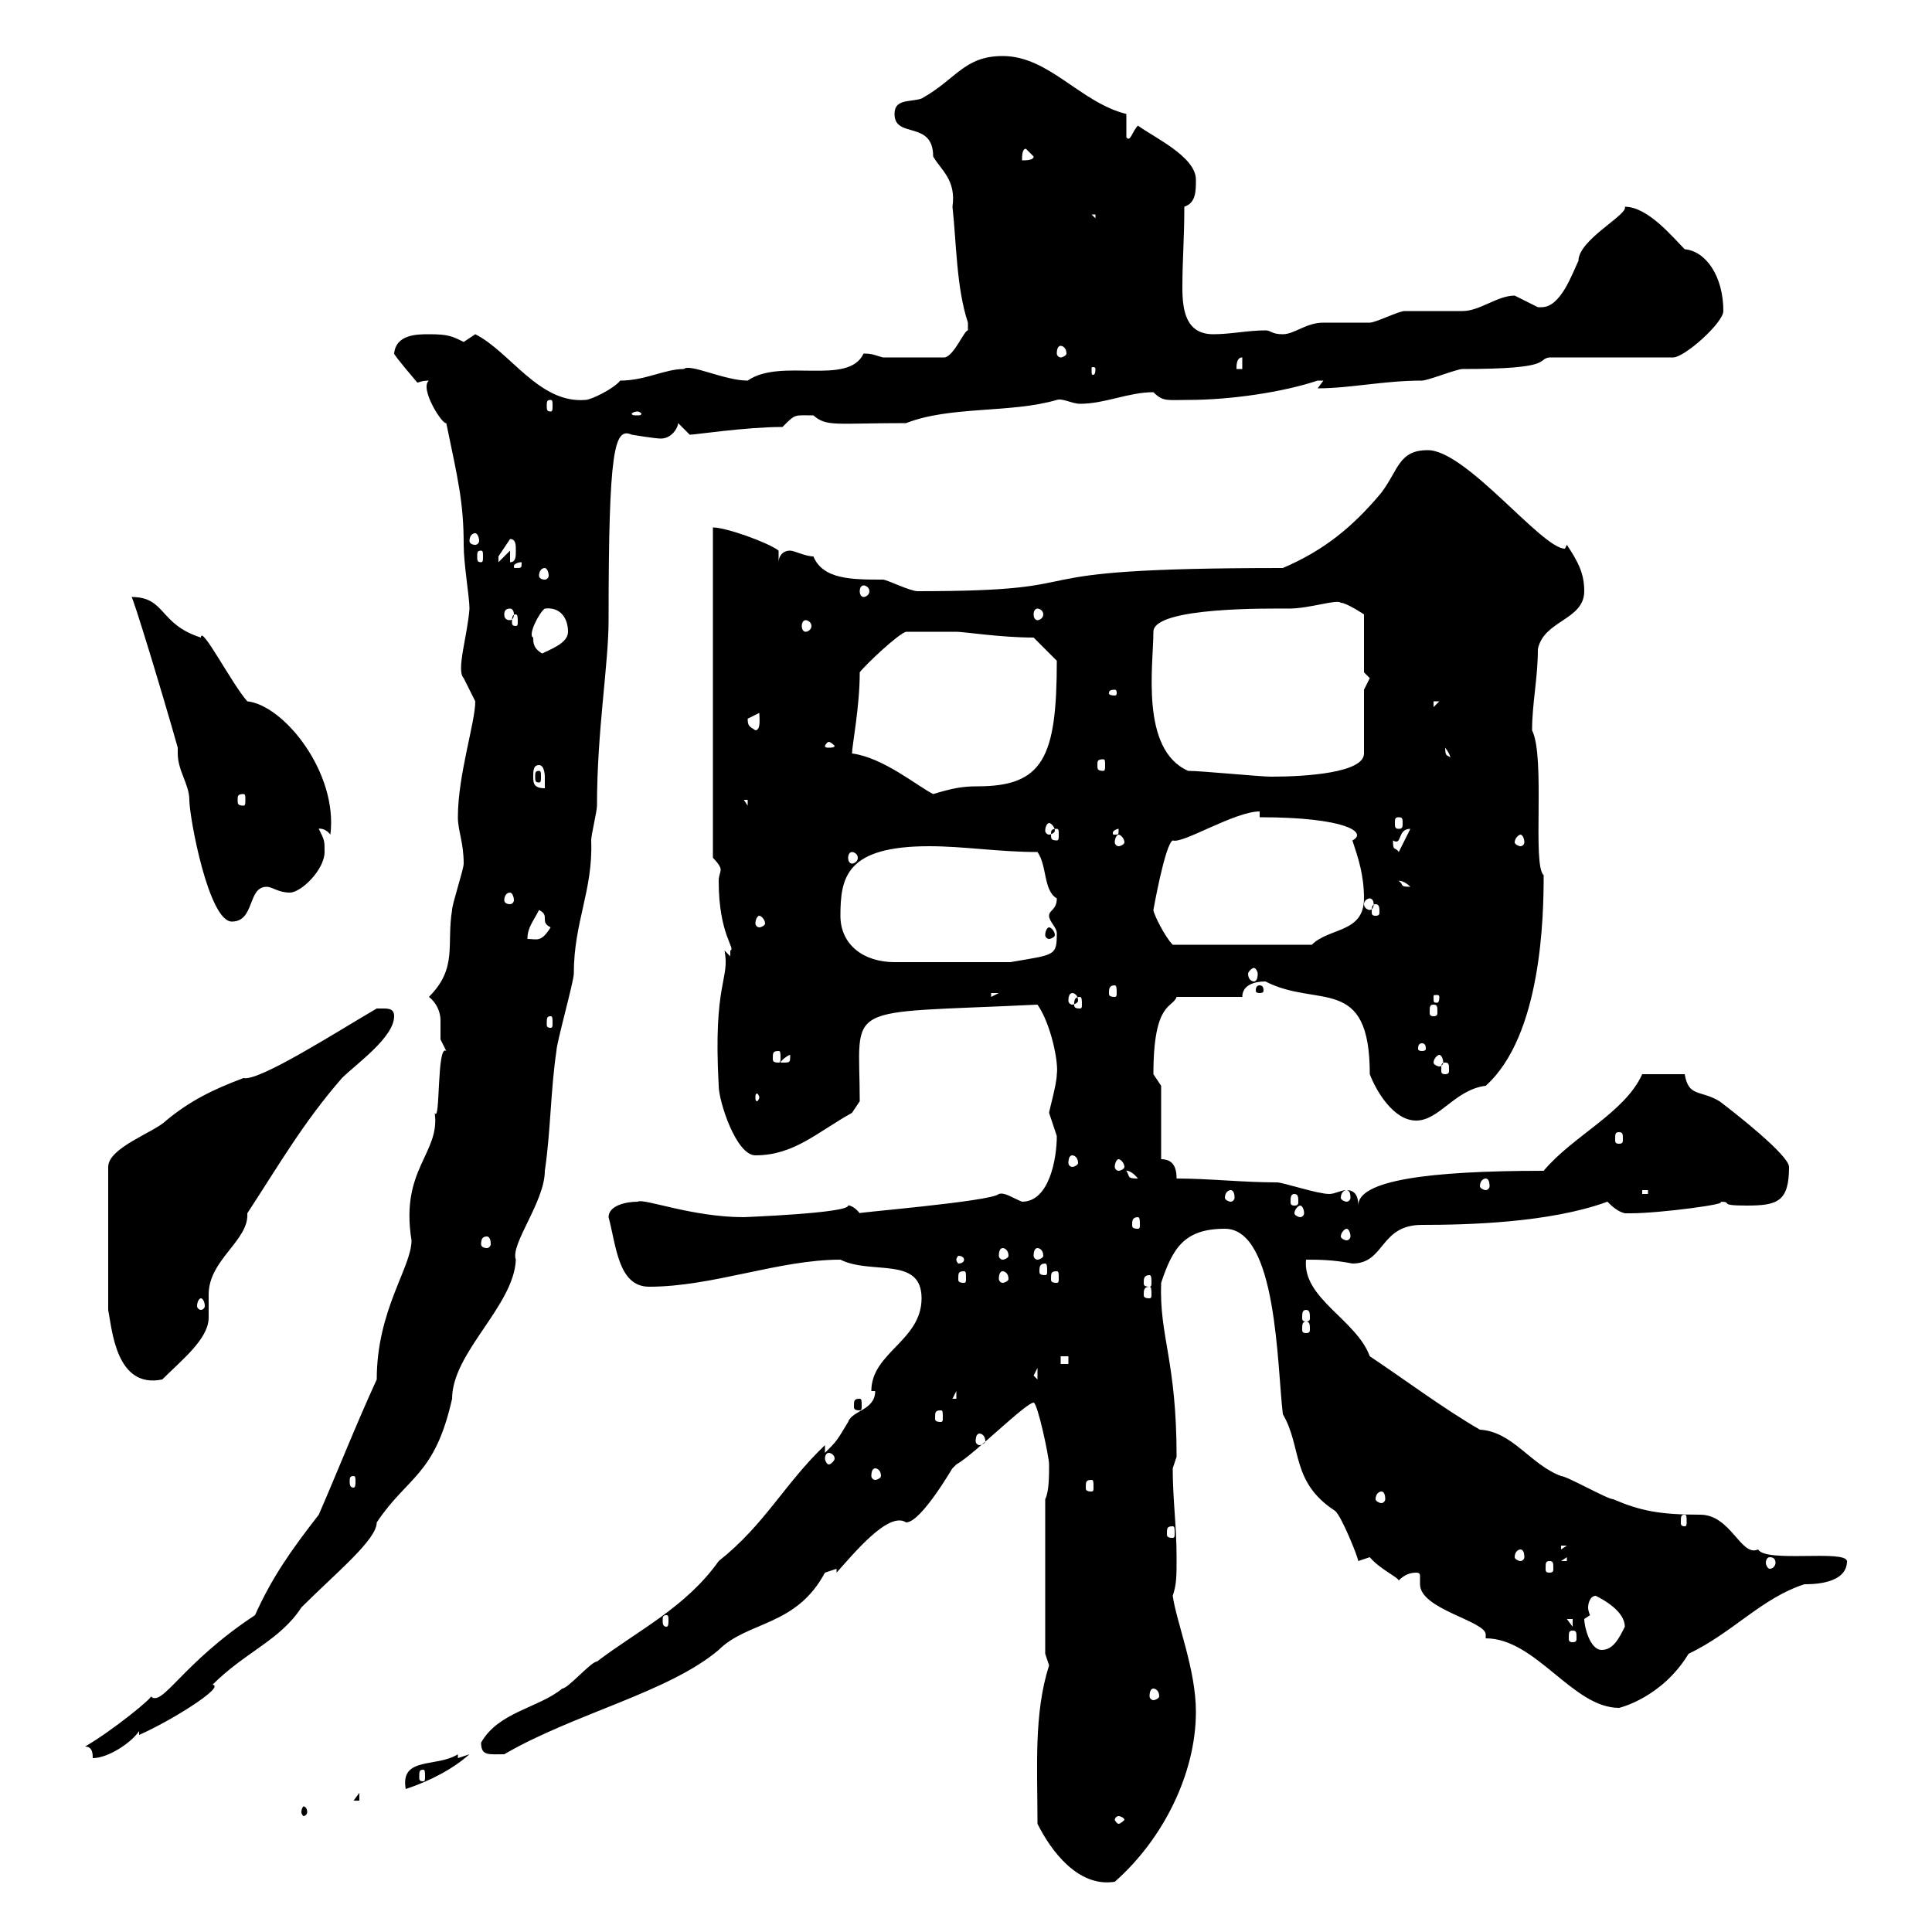 <svg xmlns="http://www.w3.org/2000/svg" xmlns:xlink="http://www.w3.org/1999/xlink" width="300" height="300"><path d="M161.10 283.20C163.20 287.40 167.40 293.10 173.10 292.20C180.60 285.60 185.70 275.40 185.70 265.80C185.70 259.20 182.70 252 182.10 247.80C182.70 246 182.70 244.80 182.70 241.80C182.70 237 182.10 232.80 182.10 228C182.10 228 182.70 226.20 182.70 226.20C182.70 211.20 180 207.60 180.30 199.20C182.10 193.80 183.90 190.80 190.20 190.80C198.30 190.80 198.30 212.10 199.20 219.60C202.20 224.70 200.40 230.10 207.30 234.60C208.20 235.20 210.90 241.80 210.90 242.40C210.90 242.40 212.70 241.80 212.70 241.80C214.20 243.60 216.90 244.80 217.20 245.40C218.10 244.50 219 244.20 219.90 244.20C220.50 244.20 220.50 244.50 220.50 244.80C220.50 245.40 220.50 245.70 220.50 246C220.50 249.90 230.70 251.70 230.70 253.80C230.70 253.80 230.70 254.40 230.70 254.40C238.50 254.40 244.20 265.20 251.40 265.20C251.40 265.20 258 263.70 262.20 256.80C269.10 253.50 273.60 248.10 280.20 246C281.40 246 286.80 246 286.80 242.40C286.50 240.60 274.20 242.70 273 240.60C270.30 241.80 268.80 235.20 264 235.20C257.70 235.20 254.70 234.60 250.50 232.80C249.60 232.80 243.30 229.20 242.40 229.20C237.60 227.40 234.90 222.30 229.80 222C224.10 218.70 218.10 214.20 212.70 210.60C210.60 204.90 202.20 201.60 202.80 195.60C204.60 195.60 207 195.60 210 196.20C215.10 196.20 214.20 190.20 220.80 190.20C227.70 190.20 240.60 189.90 249.60 186.60C250.20 187.20 251.10 188.10 252.30 188.40C253.20 188.40 253.20 188.40 253.20 188.40C257.70 188.40 269.10 186.90 267 186.60C269.40 186.60 266.40 187.20 271.20 187.20C276 187.20 277.80 186.60 277.80 181.20C277.80 179.40 269.40 172.80 267 171C264 169.20 262.20 170.40 261.60 166.80L255 166.80C252.30 172.80 244.20 176.40 239.70 181.80C221.70 181.80 210.90 183.30 210.90 187.20C210.90 186.60 210.90 184.80 209.10 184.80C208.20 184.80 207.30 185.40 206.40 185.40C204.60 185.40 199.20 183.60 198.30 183.60C192.90 183.60 187.80 183 182.70 183C182.70 181.20 182.10 180 180.30 180L180.30 168.60C180.30 168.60 179.10 166.80 179.10 166.80C179.10 155.40 182.10 156.60 182.70 154.80L192.90 154.80C192.90 153 194.70 152.40 196.50 152.40C204.60 156.60 212.70 151.20 212.70 166.80C213.60 169.20 216.30 174 219.90 174C223.50 174 225.90 169.20 230.70 168.60C239.40 160.80 239.70 142.20 239.70 135.90C237.90 134.40 240 117.60 237.90 113.40C237.90 109.20 238.80 105.30 238.80 100.80C239.70 96.30 246 96.30 246 91.80C246 89.10 245.10 87.30 243.30 84.60C243.30 84.60 243 85.20 243 85.20C239.40 85.20 227.70 69.90 221.70 69.90C217.20 69.90 217.20 72.90 214.50 76.50C210 81.90 205.50 85.50 199.20 88.20C153 88.20 173.70 91.80 142.50 91.80C141.30 91.80 137.70 90 137.10 90C132.30 90 127.80 90 126.30 86.40C125.10 86.40 123.30 85.50 122.70 85.50C121.50 85.50 120.90 86.40 120.90 87.30L120.90 85.50C119.40 84.30 112.80 81.90 110.70 81.90L110.70 133.20C111.60 134.10 111.90 134.70 111.90 135C111.90 135.60 111.60 135.90 111.60 136.80C111.60 145.20 114.30 147.30 113.40 147.60C113.40 147.60 113.40 148.50 113.40 148.50L112.50 147.60C113.40 152.10 110.70 152.40 111.60 168.60C111.60 171 114.30 179.40 117.30 179.40C123.30 179.40 126.90 175.80 132.30 172.80L133.50 171C133.50 155.40 130.20 157.50 161.10 156C163.20 159 164.40 165 164.10 166.80C164.10 168.30 162.90 172.50 162.90 172.80C162.90 172.80 164.10 176.40 164.10 176.40C164.10 180 162.90 186.60 158.70 186.60C157.20 186 156 185.10 155.10 185.40C153.90 186.60 131.40 188.40 133.50 188.40C132.30 186.90 131.40 187.20 131.70 187.20C131.70 188.40 115.20 189 115.50 189C107.40 189 99.90 186 99 186.60C97.20 186.60 94.50 187.20 94.50 189C95.70 193.50 96 199.80 100.80 199.80C110.70 199.80 120.90 195.60 130.50 195.60C135.30 198 143.10 195 143.10 201.60C143.10 208.20 135.30 210 135.30 216L135.90 216C135.90 219 132.30 219 131.70 220.80C129.90 223.80 129.90 223.80 128.10 225.60L128.10 224.40C121.80 230.40 118.80 236.70 111.60 242.40C106.50 249.60 99 253.20 92.70 258C91.80 258 88.20 262.20 87.30 262.20C83.70 265.20 77.40 265.80 74.70 270.60C74.70 272.70 75.90 272.40 78.30 272.40C89.10 266.10 103.80 262.80 111.60 256.20C116.10 251.70 123.60 252.60 128.10 244.20C128.10 244.20 129.90 243.60 129.90 243.60L129.90 244.20C132.60 241.20 138 234.60 140.70 236.40C143.10 236.40 148.20 227.40 147.90 228C147.90 228 148.50 227.40 148.50 227.40C151.20 225.90 159.30 217.80 160.50 217.80C161.10 217.80 162.90 226.20 162.90 227.40C162.90 229.20 162.90 231.60 162.30 232.80L162.30 256.80C162.30 256.80 162.90 258.60 162.90 258.60C160.50 266.10 161.10 274.50 161.10 283.20ZM173.70 282C174 282 174.60 282.30 174.60 282.60C174.60 282.60 174 283.20 173.70 283.20C173.40 283.20 173.10 282.60 173.10 282.60C173.10 282.30 173.40 282 173.70 282ZM47.70 281.40C47.70 280.80 47.40 280.50 47.10 280.50C47.10 280.50 46.80 280.80 46.80 281.40C46.80 281.70 47.10 282 47.10 282C47.40 282 47.70 281.70 47.70 281.40ZM55.80 278.40L54.90 279.60L55.80 279.60ZM71.10 272.40C67.80 274.50 62.10 272.70 63 277.80C66.60 276.60 70.20 274.80 72.90 272.40L71.10 273ZM65.70 274.80C66 274.80 66 275.10 66 276C66 276.30 66 276.60 65.70 276.60C65.10 276.60 65.10 276.30 65.10 276C65.10 275.10 65.10 274.80 65.70 274.80ZM13.20 271.20C14.40 271.20 14.40 272.40 14.40 273C16.80 273 20.40 270.60 21.60 268.80L21.60 269.40C26.40 267.30 35.10 261.90 33 261.60C38.10 256.50 43.50 254.70 46.80 249.60C52.20 244.20 58.50 239.10 58.50 236.40C63.30 229.20 67.50 229.20 70.20 217.20C70.20 210 79.80 202.80 80.10 195.60C79.20 193.20 84.60 186.60 84.60 181.80C85.50 175.80 85.50 169.20 86.40 163.20C86.40 162 89.10 152.40 89.10 151.20C89.10 143.10 92.10 138.30 91.80 130.50C91.80 129.60 92.70 126 92.70 125.10C92.70 113.40 94.50 103.20 94.50 96.30C94.50 69.60 95.40 66.30 98.10 67.50C98.10 67.50 101.70 68.10 102.60 68.10C104.40 68.10 105.30 66.30 105.30 65.70C105.30 65.70 107.10 67.50 107.10 67.50C108 67.50 115.80 66.30 121.50 66.30C123.60 64.20 123.30 64.50 126.30 64.50C128.40 66.30 129.60 65.70 140.70 65.70C147.60 63 156.90 64.20 164.10 62.10C165 61.80 166.50 62.70 167.70 62.70C171.60 62.70 175.20 60.90 179.10 60.90C180.60 62.40 181.20 62.10 184.50 62.10C191.10 62.10 199.20 60.90 204.60 59.10C204.60 59.10 204.60 59.10 205.50 59.10L204.60 60.30C209.70 60.30 214.80 59.10 220.80 59.10C221.70 59.10 226.20 57.30 227.10 57.30C241.50 57.30 238.50 55.80 240.60 55.50L259.80 55.50C261.60 55.50 267.60 50.10 267.60 48.30C267.60 42.90 264.90 39 261.60 38.70C259.80 36.90 255.90 32.10 252.30 32.10C252.90 33.30 245.10 37.20 245.10 40.50C244.20 42.30 242.40 47.70 239.40 47.70C239.40 47.70 238.80 47.70 238.80 47.70C238.80 47.70 235.20 45.90 235.20 45.90C232.50 45.90 229.80 48.30 227.10 48.30C226.20 48.30 219 48.30 218.10 48.30C217.20 48.30 213.60 50.10 212.70 50.10C211.80 50.10 206.40 50.10 205.50 50.10C202.80 50.10 201 51.90 199.20 51.90C197.40 51.90 197.40 51.30 196.50 51.30C193.80 51.30 191.10 51.90 188.40 51.90C184.20 51.90 183.60 48.30 183.60 44.70C183.60 40.20 183.90 37.20 183.90 32.10C185.70 31.50 185.70 29.70 185.70 27.90C185.70 24.30 179.10 21.30 176.70 19.50C175.80 20.40 175.50 22.20 174.90 21.30L174.90 17.70C167.70 15.90 162.90 8.70 155.70 8.70C149.70 8.70 148.50 12.30 143.10 15.30C141.30 15.90 138.90 15.30 138.90 17.70C138.90 21.60 144.90 18.60 144.90 24.30C146.10 26.40 148.50 27.90 147.90 32.10C148.50 37.50 148.50 44.70 150.30 50.10C150.30 50.10 150.30 50.10 150.30 51.30C149.70 51.30 148.20 55.20 146.70 55.50L137.10 55.50C135.90 55.20 135.60 54.90 134.10 54.90C131.70 60 121.20 55.50 116.10 59.10C112.50 59.10 107.10 56.40 106.20 57.30C103.20 57.30 100.20 59.10 96.30 59.10C95.40 60.30 91.80 62.10 90.90 62.10C83.70 62.70 79.20 54.60 73.80 51.90C73.80 51.90 72 53.10 72 53.10C70.20 52.20 69.60 51.90 66.60 51.90C64.80 51.90 61.50 51.90 61.20 54.90C61.20 55.20 64.80 59.40 64.80 59.40C65.10 59.40 65.40 59.10 66.60 59.10C65.10 60.30 68.70 66 69.30 65.70C71.10 74.40 72 78 72 84.60C72 87.60 72.90 92.70 72.90 94.50C72.60 98.70 70.80 104.10 72 105.30C72 105.30 73.80 108.90 73.80 108.90C73.80 112.20 71.10 120.30 71.10 126.90C71.10 129 72 130.80 72 134.10C72 135 70.20 140.40 70.20 141.30C69.30 146.70 71.10 150.30 66.60 154.80C67.80 155.70 68.40 157.20 68.40 158.40C68.40 159.60 68.40 160.80 68.40 161.40C68.40 161.40 69.30 163.20 69.30 163.20C67.80 162 68.40 174.60 67.50 172.80C68.40 179.10 62.10 181.50 63.90 192.60C63.90 196.80 58.50 203.40 58.50 214.20C55.20 221.40 52.50 228.30 49.50 235.20C45.30 240.60 42.30 244.80 39.60 250.80C28.20 258.30 25.20 265.20 23.40 263.40C24 263.40 17.40 268.80 13.20 271.20ZM179.10 262.20C179.40 262.20 180 262.50 180 263.40C180 263.70 179.40 264 179.10 264C178.80 264 178.50 263.70 178.50 263.40C178.50 262.50 178.80 262.20 179.10 262.20ZM246 251.40C246 251.40 246.90 250.80 246.90 250.80C246.90 250.80 246.60 250.20 246.60 249.60C246.60 249 246.90 247.80 247.80 247.80C249 248.40 252.30 250.20 252.30 252.60C251.40 254.40 250.50 256.20 248.70 256.20C246.90 256.20 246 252.60 246 251.40ZM244.20 253.20C244.80 253.20 244.80 253.50 244.80 254.40C244.80 254.70 244.80 255 244.20 255C243.60 255 243.60 254.70 243.60 254.40C243.60 253.50 243.60 253.20 244.20 253.20ZM243.30 251.40L244.20 251.40L244.20 252.60ZM103.50 250.80C103.80 250.80 103.80 251.10 103.80 251.70C103.80 252 103.80 252.60 103.50 252.60C102.90 252.60 102.90 252 102.90 251.70C102.90 251.10 102.90 250.80 103.50 250.80ZM240.60 242.40C241.20 242.40 241.20 242.70 241.20 243.60C241.20 243.90 241.20 244.20 240.60 244.20C240 244.20 240 243.90 240 243.60C240 242.70 240 242.40 240.60 242.40ZM243.30 241.80L243.30 242.40L242.40 242.40ZM274.80 241.80C275.40 241.80 275.70 242.10 275.70 242.70C275.70 243 275.40 243.60 274.80 243.60C274.50 243.60 274.20 243 274.20 242.70C274.20 242.10 274.50 241.80 274.80 241.80ZM236.10 240.60C236.40 240.60 236.70 240.90 236.70 241.80C236.70 242.10 236.40 242.40 236.10 242.40C235.80 242.40 235.20 242.10 235.20 241.80C235.20 240.90 235.80 240.60 236.10 240.60ZM242.40 240L243.30 240L242.40 240.60ZM182.10 237C182.40 237 182.40 237.30 182.40 238.20C182.40 238.50 182.40 238.80 182.10 238.80C181.20 238.80 181.20 238.50 181.20 238.20C181.20 237.30 181.20 237 182.10 237ZM261.60 235.20C261.90 235.20 261.90 235.50 261.90 236.40C261.90 236.70 261.90 237 261.60 237C261 237 261 236.70 261 236.40C261 235.50 261 235.20 261.60 235.20ZM214.50 231.60C214.80 231.60 215.10 231.90 215.10 232.80C215.10 233.10 214.80 233.40 214.50 233.40C214.20 233.40 213.60 233.10 213.60 232.80C213.60 231.90 214.20 231.60 214.50 231.60ZM169.50 229.80C169.80 229.80 169.80 230.10 169.80 231C169.80 231.30 169.80 231.60 169.50 231.60C168.60 231.60 168.60 231.30 168.60 231C168.60 230.10 168.60 229.80 169.50 229.80ZM54.90 229.20C55.20 229.20 55.20 229.50 55.20 230.10C55.20 230.40 55.20 231 54.90 231C54.30 231 54.30 230.40 54.30 230.10C54.30 229.50 54.30 229.20 54.90 229.20ZM135.90 228C136.20 228 136.80 228.30 136.80 229.20C136.80 229.50 136.20 229.80 135.90 229.80C135.60 229.80 135.30 229.50 135.30 229.20C135.30 228.30 135.60 228 135.90 228ZM128.70 225.60C129 225.60 129.60 225.90 129.60 226.50C129.60 226.80 129 227.40 128.70 227.40C128.40 227.40 128.10 226.80 128.10 226.50C128.10 225.90 128.40 225.60 128.70 225.60ZM152.10 222.60C152.40 222.60 153 222.90 153 223.80C153 224.10 152.40 224.40 152.10 224.40C151.80 224.40 151.50 224.10 151.50 223.80C151.50 222.90 151.80 222.60 152.10 222.60ZM146.10 219C146.40 219 146.40 219.30 146.40 220.20C146.40 220.50 146.40 220.80 146.10 220.80C145.20 220.80 145.20 220.50 145.20 220.20C145.20 219.30 145.20 219 146.10 219ZM133.50 217.20C132.60 217.20 132.60 217.50 132.60 218.40C132.60 218.70 132.60 219 133.50 219C133.80 219 133.80 218.70 133.80 218.40C133.80 217.50 133.80 217.20 133.50 217.20ZM148.50 216L148.50 217.20L147.90 217.20ZM59.40 156.60C59.40 156.60 58.50 156.60 58.50 156.60C52.80 159.90 40.20 168 37.80 167.40C33 169.20 29.40 171 25.80 174C24 175.80 16.80 178.20 16.80 181.20L16.80 203.40C17.40 206.40 18 215.70 25.20 214.20C28.20 211.20 32.40 207.90 32.40 204.60C32.40 203.10 32.40 202.20 32.40 201C32.40 195.60 38.70 192.60 38.40 188.40C43.50 180.60 47.10 174.30 53.10 167.40C55.20 165.30 61.20 161.10 61.20 157.80C61.20 156.60 60.30 156.60 59.40 156.60ZM160.50 213.60L161.10 212.40L161.10 214.20ZM164.70 210.60L165.90 210.60L165.90 211.80L164.70 211.80ZM202.80 205.20C203.40 205.20 203.40 205.80 203.40 206.40C203.40 206.70 203.40 207 202.80 207C202.20 207 202.20 206.70 202.20 206.40C202.20 205.80 202.20 205.20 202.80 205.20ZM202.80 203.40C203.40 203.40 203.40 204 203.40 204.60C203.40 204.90 203.40 205.20 202.80 205.20C202.20 205.20 202.20 204.90 202.20 204.60C202.20 204 202.20 203.40 202.80 203.40ZM31.20 201.60C31.50 201.60 31.80 202.20 31.80 202.80C31.80 203.10 31.50 203.40 31.20 203.40C30.90 203.40 30.60 203.10 30.60 202.80C30.60 202.20 30.90 201.60 31.20 201.60ZM178.50 199.80C178.80 199.80 178.80 200.40 178.80 201C178.80 201.30 178.80 201.60 178.50 201.60C177.60 201.60 177.60 201.30 177.60 201C177.60 200.40 177.60 199.80 178.50 199.80ZM178.50 198C178.80 198 178.80 198.60 178.80 199.20C178.80 199.50 178.80 199.80 178.50 199.80C177.60 199.80 177.60 199.50 177.60 199.20C177.60 198.60 177.60 198 178.50 198ZM149.70 197.40C150 197.40 150 197.70 150 198.60C150 198.90 150 199.20 149.70 199.20C148.80 199.20 148.80 198.90 148.80 198.60C148.80 197.70 148.80 197.40 149.70 197.40ZM155.70 197.40C156 197.40 156.60 197.70 156.60 198.60C156.60 198.90 156 199.20 155.70 199.20C155.40 199.20 155.10 198.90 155.10 198.60C155.10 197.70 155.40 197.40 155.70 197.40ZM164.10 197.40C164.40 197.40 164.40 197.70 164.40 198.60C164.40 198.90 164.40 199.20 164.10 199.20C163.20 199.20 163.20 198.90 163.20 198.60C163.20 197.70 163.20 197.40 164.10 197.40ZM162.30 196.20C162.60 196.20 162.60 196.80 162.60 197.40C162.60 197.70 162.60 198 162.30 198C161.40 198 161.40 197.70 161.40 197.40C161.40 196.80 161.40 196.20 162.30 196.20ZM149.70 195.60C149.70 195.90 149.40 196.20 148.80 196.20C148.80 196.20 148.50 195.90 148.50 195.60C148.50 195.30 148.80 195 148.80 195C149.40 195 149.70 195.30 149.70 195.60ZM155.70 193.80C156 193.80 156.60 194.10 156.60 195C156.60 195.30 156 195.60 155.70 195.60C155.40 195.60 155.10 195.30 155.10 195C155.10 194.10 155.40 193.80 155.70 193.80ZM161.10 193.80C161.40 193.80 162 194.10 162 195C162 195.30 161.40 195.60 161.10 195.60C160.80 195.60 160.50 195.30 160.50 195C160.50 194.10 160.80 193.80 161.10 193.80ZM75.60 192C75.90 192 76.20 192.30 76.20 193.20C76.20 193.50 75.90 193.80 75.60 193.80C75 193.80 74.70 193.50 74.70 193.20C74.70 192.30 75 192 75.60 192ZM209.10 190.80C209.40 190.80 209.70 191.40 209.70 192C209.70 192.30 209.40 192.60 209.10 192.60C208.80 192.60 208.20 192.30 208.20 192C208.20 191.40 208.80 190.80 209.10 190.80ZM176.70 189C177 189 177 189.60 177 190.20C177 190.50 177 190.80 176.70 190.80C175.80 190.80 175.80 190.50 175.80 190.20C175.80 189.60 175.80 189 176.70 189ZM201.90 187.20C202.20 187.20 202.50 187.80 202.50 188.40C202.50 188.70 202.20 189 201.90 189C201.60 189 201 188.70 201 188.40C201 187.80 201.60 187.20 201.90 187.20ZM201 185.40C201.60 185.40 201.60 186 201.60 186.60C201.60 186.90 201.60 187.20 201 187.20C200.40 187.20 200.40 186.90 200.40 186.60C200.40 186 200.40 185.40 201 185.40ZM191.10 184.80C191.40 184.80 191.70 185.10 191.70 186C191.70 186.30 191.40 186.60 191.10 186.60C190.80 186.60 190.20 186.30 190.20 186C190.20 185.10 190.80 184.80 191.10 184.80ZM209.10 184.80C209.40 184.80 209.70 185.10 209.70 186C209.70 186.30 209.40 186.60 209.10 186.60C208.80 186.60 208.20 186.30 208.20 186C208.20 185.10 208.80 184.80 209.10 184.80ZM255 184.80L255.90 184.80L255.90 185.40L255 185.40ZM230.70 183C231 183 231.30 183.30 231.30 184.20C231.30 184.50 231 184.80 230.70 184.80C230.40 184.80 229.80 184.50 229.80 184.20C229.80 183.30 230.40 183 230.70 183ZM174.90 181.80C174.60 181.80 175.50 181.50 176.70 183C174.90 183 175.50 182.70 174.90 181.80ZM173.70 180C174 180 174.60 180.60 174.60 181.20C174.60 181.50 174 181.80 173.70 181.80C173.40 181.80 173.10 181.50 173.10 181.20C173.10 180.60 173.40 180 173.70 180ZM166.50 179.40C166.80 179.40 167.40 179.70 167.40 180.60C167.40 180.90 166.80 181.20 166.50 181.20C166.20 181.20 165.90 180.90 165.90 180.60C165.90 179.70 166.20 179.40 166.50 179.40ZM251.40 175.80C252 175.80 252 176.10 252 177C252 177.30 252 177.60 251.40 177.60C250.80 177.60 250.80 177.30 250.80 177C250.80 176.10 250.80 175.80 251.40 175.80ZM117.90 170.40C117.90 170.70 117.60 171 117.60 171C117.30 171 117.30 170.70 117.30 170.40C117.30 170.10 117.30 169.80 117.60 169.80C117.60 169.80 117.90 170.10 117.90 170.40ZM224.40 165C225 165 225 165.30 225 166.20C225 166.50 225 166.80 224.40 166.80C223.80 166.80 223.80 166.50 223.80 166.20C223.80 165.30 223.80 165 224.40 165ZM122.70 163.80C122.70 165 122.70 165 121.50 165C121.50 165 121.20 165 121.20 165C121.20 164.70 122.40 163.80 122.70 163.80C122.70 163.80 122.70 163.80 122.70 163.80ZM223.50 163.80C223.80 163.80 224.10 164.40 224.10 165C224.10 165.30 223.80 165.60 223.50 165.60C223.20 165.60 222.60 165.30 222.60 165C222.60 164.40 223.20 163.80 223.50 163.80ZM120.90 163.20C121.20 163.20 121.20 163.50 121.20 164.40C121.20 164.70 121.20 165 120.90 165C120 165 120 164.70 120 164.40C120 163.50 120 163.20 120.90 163.20ZM220.80 162C221.40 162 221.40 162.60 221.40 162.90C221.40 162.90 221.40 163.20 220.80 163.20C220.20 163.20 220.20 162.90 220.20 162.90C220.20 162.60 220.20 162 220.80 162ZM85.50 157.80C85.80 157.80 85.80 158.10 85.80 159C85.80 159.30 85.80 159.60 85.50 159.60C84.90 159.60 84.90 159.30 84.90 159C84.90 158.10 84.90 157.80 85.50 157.80ZM222.60 156C223.20 156 223.20 156.30 223.20 157.20C223.20 157.50 223.20 157.80 222.60 157.80C222 157.80 222 157.50 222 157.20C222 156.30 222 156 222.60 156ZM167.70 154.80C168 154.80 168 155.40 168 156C168 156.30 168 156.60 167.70 156.60C166.80 156.60 166.80 156.30 166.80 156C166.80 155.40 166.80 154.80 167.70 154.80ZM153.90 154.20L155.10 154.20L153.90 154.80ZM166.50 154.20C166.80 154.20 167.40 154.50 167.40 155.40C167.40 155.70 166.80 156 166.50 156C166.20 156 165.90 155.70 165.90 155.40C165.90 154.50 166.20 154.20 166.50 154.20ZM223.50 154.80C223.50 155.70 223.20 155.70 223.20 155.70C222.60 155.70 222.60 155.70 222.60 154.80C222.60 154.50 222.60 154.50 223.20 154.50C223.20 154.50 223.50 154.50 223.50 154.80ZM173.10 153C173.40 153 173.40 153.60 173.40 154.20C173.40 154.50 173.40 154.80 173.10 154.80C172.20 154.80 172.20 154.50 172.20 154.20C172.20 153.60 172.20 153 173.10 153ZM195.60 153C195 153 195 153.60 195 153.90C195 153.90 195 154.20 195.60 154.20C196.20 154.20 196.20 153.90 196.20 153.90C196.20 153.60 196.20 153 195.60 153ZM194.70 150.30C195 150.30 195.30 150.90 195.30 151.20C195.30 152.10 195 152.40 194.70 152.40C194.40 152.40 193.80 152.10 193.80 151.20C193.80 150.90 194.40 150.30 194.70 150.30ZM130.50 142.20C130.50 136.20 131.40 131.40 144.30 131.40C149.70 131.40 155.10 132.30 161.10 132.30C162.60 134.40 162 138.30 164.10 139.50C164.10 141.30 162.90 141.30 162.90 142.20C162.90 143.10 164.10 144 164.10 144.90C164.10 148.50 163.80 148.20 156.90 149.40L138.90 149.40C134.10 149.40 130.50 146.70 130.50 142.20ZM179.10 141.30C179.10 141.30 180.90 131.10 182.10 130.50C183.60 131.10 191.70 126 195.60 126L195.60 126.90C209.10 126.90 212.40 129.30 210 130.50C210.90 133.20 211.80 135.90 211.80 139.50C211.80 144.90 206.40 144 203.70 146.70L182.10 146.70C180.90 145.50 179.10 141.90 179.10 141.30ZM83.70 141.30C85.50 142.20 83.70 143.10 85.50 144C84 146.40 83.40 145.80 81.90 145.80C81.90 144 82.80 143.10 83.70 141.30ZM162.90 144C162.60 144 162.30 144.60 162.30 145.20C162.30 145.50 162.60 145.80 162.90 145.80C163.20 145.80 163.80 145.50 163.80 145.20C163.80 144.60 163.20 144 162.90 144ZM27.60 116.10C27.60 116.40 27.60 116.70 27.60 117C27.60 119.70 29.40 121.80 29.40 124.20C29.40 126.90 32.40 143.10 36 143.10C39.60 143.10 38.40 137.70 41.40 137.70C42.30 137.70 43.20 138.60 45 138.60C46.80 138.60 50.40 135 50.40 132.30C50.40 130.50 50.40 130.50 49.50 128.70C49.20 128.70 50.40 128.40 51.30 129.60C52.50 120 44.10 109.50 38.40 108.90C36 106.20 31.20 96.90 31.20 99C24.60 96.90 25.80 92.70 20.40 92.70C20.40 91.80 25.50 108.60 27.60 116.10ZM117.90 142.20C118.20 142.20 118.80 142.80 118.80 143.40C118.80 143.70 118.20 144 117.90 144C117.60 144 117.30 143.70 117.30 143.40C117.30 142.80 117.60 142.20 117.90 142.20ZM213.60 140.40C214.20 140.40 214.20 141 214.20 141.60C214.20 141.90 214.20 142.20 213.60 142.20C213 142.20 213 141.90 213 141.60C213 141 213 140.40 213.60 140.40ZM212.70 139.50C213 139.50 213.30 139.80 213.30 140.40C213.30 141 213 141.30 212.70 141.30C212.40 141.30 211.80 141 211.80 140.40C211.80 139.80 212.40 139.50 212.70 139.50ZM79.20 138.60C79.50 138.60 79.80 139.20 79.80 139.80C79.80 140.10 79.50 140.40 79.20 140.40C78.60 140.40 78.30 140.10 78.30 139.80C78.30 139.20 78.60 138.60 79.20 138.60ZM217.20 136.80C216.90 136.80 217.80 136.50 219 137.70C217.20 137.70 218.10 137.40 217.20 136.80ZM132.30 132.30C132.60 132.30 133.20 132.60 133.20 133.20C133.20 133.80 132.60 134.10 132.30 134.10C132 134.10 131.70 133.80 131.70 133.20C131.70 132.60 132 132.30 132.30 132.30ZM216.30 130.50C217.80 131.40 216.90 128.70 219 128.70L217.20 132.30C216.60 131.40 216.30 132.30 216.30 130.50ZM173.70 129.60C174 129.60 174.60 130.20 174.60 130.80C174.60 131.10 174 131.40 173.70 131.40C173.40 131.40 173.10 131.10 173.10 130.80C173.10 130.20 173.40 129.60 173.70 129.60ZM236.10 129.60C236.40 129.60 236.70 130.20 236.70 130.80C236.70 131.10 236.40 131.40 236.10 131.40C235.80 131.40 235.20 131.10 235.20 130.80C235.20 130.20 235.80 129.60 236.10 129.60ZM164.10 128.70C164.40 128.70 164.40 129 164.40 129.60C164.40 130.20 164.40 130.50 164.10 130.50C163.20 130.50 163.20 130.20 163.20 129.60C163.20 129 163.20 128.70 164.10 128.70ZM173.70 128.70C173.70 129.60 173.70 129.60 173.10 129.60C172.80 129.60 172.80 129.60 172.80 129.30C172.80 129 173.40 128.70 173.70 128.70C173.70 128.70 173.70 128.70 173.70 128.70ZM162.90 127.80C163.20 127.80 163.80 128.40 163.80 129C163.80 129.30 163.20 129.60 162.90 129.60C162.60 129.60 162.30 129.30 162.30 129C162.30 128.40 162.60 127.80 162.90 127.80ZM217.20 126.90C217.80 126.90 217.80 127.20 217.80 127.80C217.80 128.40 217.80 128.70 217.20 128.70C216.60 128.70 216.60 128.40 216.60 127.80C216.60 127.20 216.60 126.90 217.20 126.90ZM115.50 124.20L116.10 124.20L116.10 125.10ZM37.80 123.30C38.10 123.30 38.10 123.60 38.10 124.20C38.10 124.80 38.10 125.10 37.80 125.10C36.90 125.10 36.90 124.80 36.90 124.20C36.90 123.60 36.90 123.30 37.80 123.30ZM132.30 117C132.30 115.80 133.50 109.80 133.50 104.40C134.40 103.20 139.50 98.40 140.70 98.10L148.50 98.10C149.70 98.10 155.40 99 160.50 99L164.10 102.60C164.10 117.60 162 122.10 151.80 122.10C149.40 122.10 147.90 122.40 144.90 123.30C142.50 122.10 137.10 117.60 132.30 117ZM82.80 120.60C82.80 119.70 82.80 118.80 83.70 118.80C84.60 118.80 84.60 120.60 84.60 120.60C84.60 121.50 84.60 122.40 84.60 122.40C82.80 122.40 82.80 121.50 82.80 120.60ZM83.70 119.70C83.10 119.70 83.10 120 83.10 120.60C83.10 121.20 83.10 121.50 83.70 121.50C84 121.50 84 121.20 84 120.60C84 120 84 119.70 83.70 119.70ZM184.50 119.70C177 116.40 179.10 103.20 179.10 98.10C179.10 94.20 197.40 94.50 200.10 94.50C203.40 94.50 207.60 93 208.20 93.60C209.10 93.60 211.80 95.40 211.80 95.40L211.80 104.40C211.80 104.40 212.70 105.30 212.70 105.30C212.70 105.30 211.80 107.10 211.80 107.10L211.80 117C211.80 120 202.80 120.60 197.40 120.60C195.60 120.60 186.60 119.70 184.50 119.70ZM171.30 117.90C171.60 117.90 171.60 118.20 171.60 118.80C171.60 119.40 171.60 119.70 171.30 119.70C170.40 119.70 170.40 119.40 170.40 118.80C170.40 118.20 170.40 117.90 171.30 117.90ZM224.40 116.10C225.60 117.60 225 117.90 225.30 117.90C225 117 224.40 117.90 224.40 116.10ZM128.70 115.20C129 115.20 129.60 115.80 129.60 115.80C129.60 116.10 129 116.10 128.70 116.10C128.40 116.10 128.10 116.10 128.10 115.80C128.10 115.80 128.40 115.20 128.70 115.20ZM116.10 111.60C116.10 111.60 117.90 110.70 117.90 110.70C117.90 111.30 118.20 113.40 117.30 113.40C116.40 112.80 116.10 112.80 116.10 111.60ZM222.60 108.90L223.50 108.90L222.60 109.80ZM173.10 107.10C173.40 107.10 173.40 107.40 173.40 107.70C173.40 107.70 173.40 108 173.10 108C172.20 108 172.20 107.70 172.20 107.70C172.20 107.40 172.20 107.10 173.10 107.10ZM82.80 99C81.90 98.70 83.70 95.10 84.60 94.50C87 94.20 88.20 96 88.20 98.10C88.20 99.90 85.50 100.80 83.70 101.70L84.60 101.70C82.80 100.80 82.80 99.90 82.80 99ZM125.10 96.30C125.40 96.30 126 96.60 126 97.20C126 97.80 125.40 98.10 125.10 98.10C124.80 98.10 124.50 97.80 124.50 97.20C124.50 96.60 124.80 96.30 125.10 96.30ZM80.10 95.40C80.40 95.40 80.40 96 80.40 96.60C80.40 96.90 80.40 97.20 80.10 97.20C79.50 97.20 79.50 96.90 79.50 96.60C79.50 96 79.50 95.40 80.10 95.40ZM79.20 94.50C79.50 94.50 79.80 94.80 79.80 95.40C79.80 96 79.50 96.30 79.20 96.30C78.60 96.30 78.30 96 78.30 95.40C78.30 94.80 78.60 94.50 79.20 94.50ZM161.10 94.50C161.40 94.50 162 94.80 162 95.40C162 96 161.40 96.30 161.10 96.30C160.80 96.30 160.50 96 160.50 95.40C160.50 94.80 160.80 94.50 161.10 94.50ZM134.10 90.90C134.40 90.90 135 91.20 135 91.80C135 92.40 134.40 92.70 134.10 92.70C133.80 92.70 133.50 92.40 133.50 91.80C133.50 91.20 133.80 90.90 134.10 90.90ZM84.60 88.20C84.90 88.20 85.20 88.80 85.20 89.40C85.20 89.70 84.90 90 84.60 90C84 90 83.70 89.70 83.70 89.40C83.70 88.80 84 88.20 84.60 88.20ZM81 87.30C81 88.20 81 88.20 80.10 88.20C79.80 88.20 79.80 88.20 79.80 87.90C79.80 87.60 80.40 87.30 81 87.30C81 87.30 81 87.30 81 87.30ZM79.20 83.70C80.10 83.70 80.10 84.60 80.10 85.50C80.10 86.40 80.10 87.30 79.20 87.30L79.20 85.50L77.40 87.30C77.40 87.30 77.40 87.30 77.40 86.40C77.40 86.40 79.20 83.70 79.20 83.70ZM74.70 85.50C75 85.50 75 85.80 75 86.40C75 87 75 87.30 74.70 87.30C74.10 87.30 74.10 87 74.10 86.40C74.10 85.80 74.10 85.50 74.70 85.50ZM73.80 82.80C74.10 82.80 74.40 83.40 74.40 84C74.40 84.30 74.10 84.60 73.80 84.60C73.20 84.60 72.90 84.30 72.90 84C72.90 83.40 73.20 82.80 73.80 82.80ZM99 63.90C99.30 63.90 99.60 64.20 99.60 64.20C99.60 64.50 99.30 64.50 99 64.50C98.40 64.50 98.10 64.50 98.10 64.20C98.10 64.20 98.40 63.90 99 63.90ZM85.50 62.10C85.80 62.10 85.80 62.40 85.80 63C85.80 63.60 85.80 63.90 85.50 63.90C84.90 63.90 84.90 63.60 84.90 63C84.90 62.40 84.90 62.10 85.50 62.10ZM170.10 57.30C170.10 58.20 169.80 58.20 169.80 58.20C169.50 58.20 169.50 58.20 169.50 57.30C169.50 57 169.50 57 169.80 57C169.80 57 170.10 57 170.10 57.30ZM192.90 55.50L192.90 57.30L192 57.30C192 56.70 192 55.50 192.90 55.50ZM164.70 53.70C165 53.70 165.60 54 165.60 54.90C165.60 55.20 165 55.50 164.70 55.50C164.40 55.50 164.10 55.20 164.10 54.90C164.10 54 164.40 53.70 164.70 53.70ZM169.50 33.30L170.10 33.30L170.10 33.90ZM159.30 23.10L160.50 24.30C160.50 24.90 159.30 24.90 158.70 24.90C158.70 24.30 158.70 23.10 159.30 23.10Z"/></svg>